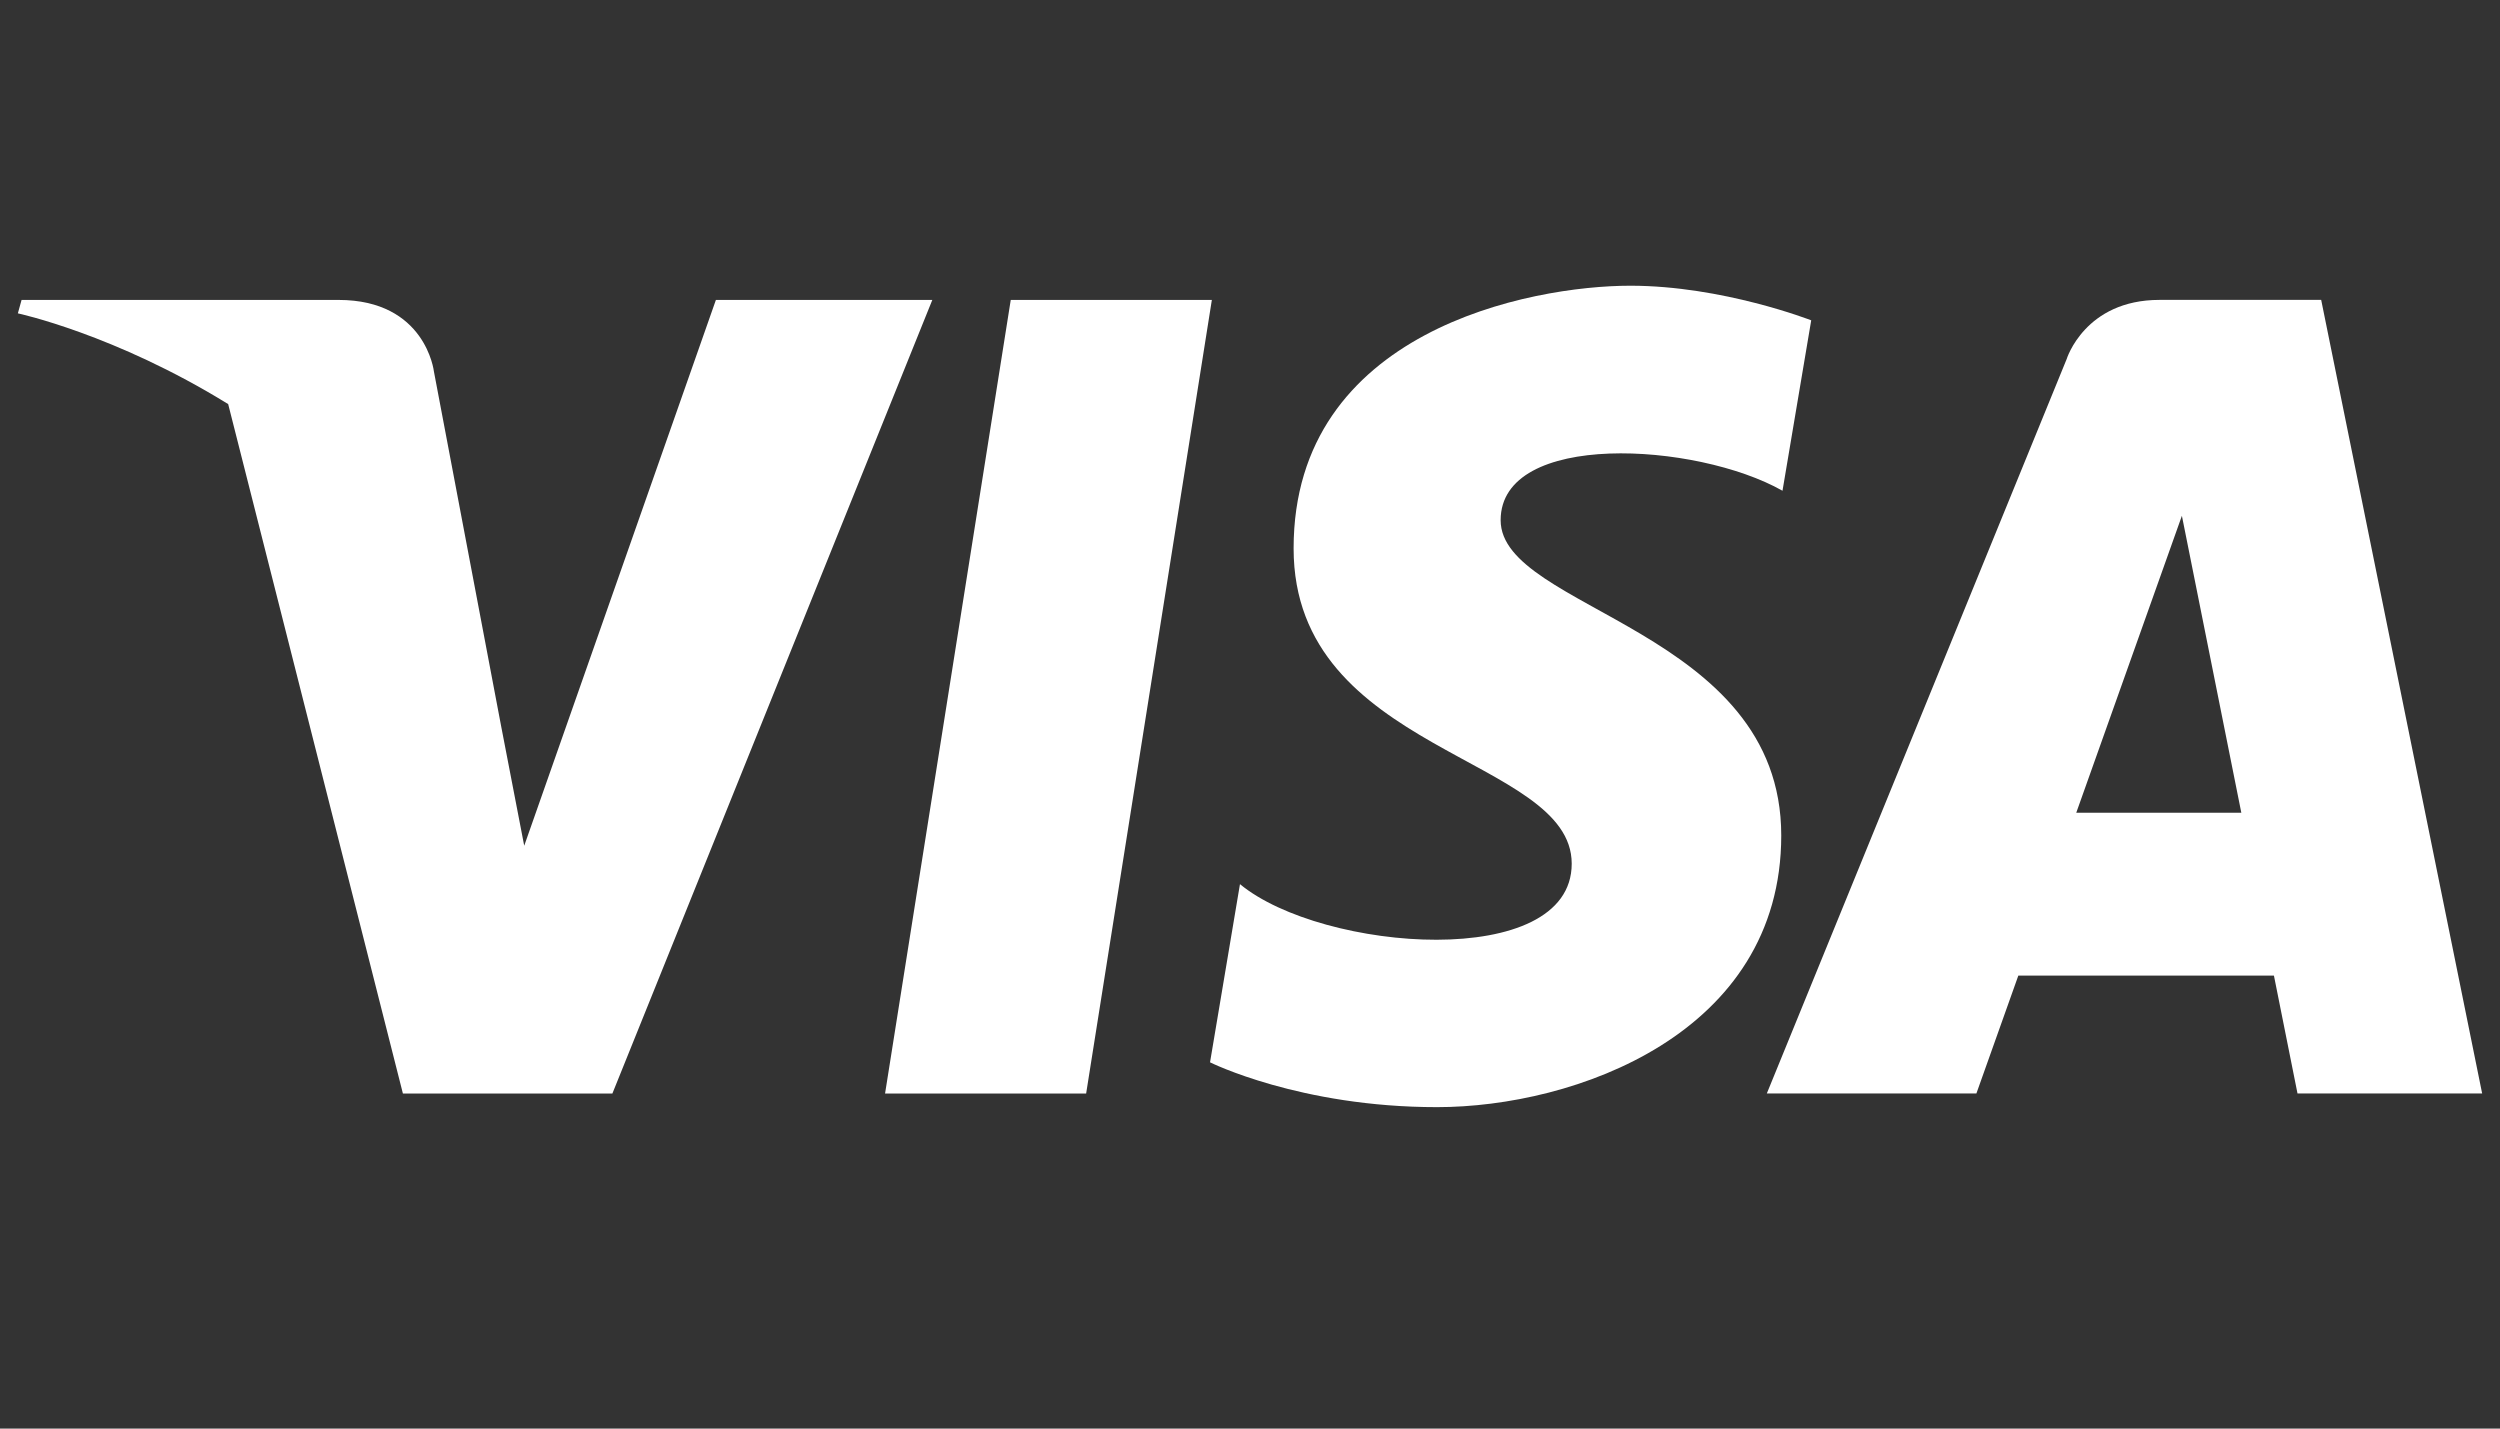 <svg xmlns="http://www.w3.org/2000/svg" width="70" height="40" viewBox="0 0 70 40" fill="none"><rect x="0" y="0" width="70" height="40" fill="#333333" stroke="none"/><path d="M30.412 30.618H24.782L28.301 8.398H33.932L30.412 30.618Z" fill="white"></path><path d="M20.045 8.398L14.678 23.681L14.043 20.39L14.043 20.391L12.149 10.399C12.149 10.399 11.92 8.398 9.478 8.398H0.604L0.5 8.774C0.5 8.774 3.214 9.354 6.389 11.315L11.281 30.618H17.147L26.105 8.398H20.045Z" fill="white"></path><path d="M64.33 30.617H69.5L64.993 8.397H60.466C58.376 8.397 57.867 10.053 57.867 10.053L49.471 30.617H55.339L56.513 27.317H63.67L64.33 30.617ZM58.135 22.757L61.093 14.442L62.757 22.757H58.135Z" fill="white"></path><path d="M49.91 13.741L50.714 8.969C50.714 8.969 48.235 8 45.65 8C42.856 8 36.221 9.255 36.221 15.356C36.221 21.097 44.008 21.168 44.008 24.183C44.008 27.197 37.023 26.658 34.719 24.756L33.881 29.745C33.881 29.745 36.395 31 40.237 31C44.078 31 49.875 28.955 49.875 23.393C49.875 17.616 42.018 17.078 42.018 14.566C42.018 12.054 47.501 12.377 49.91 13.741Z" fill="white"></path></svg>